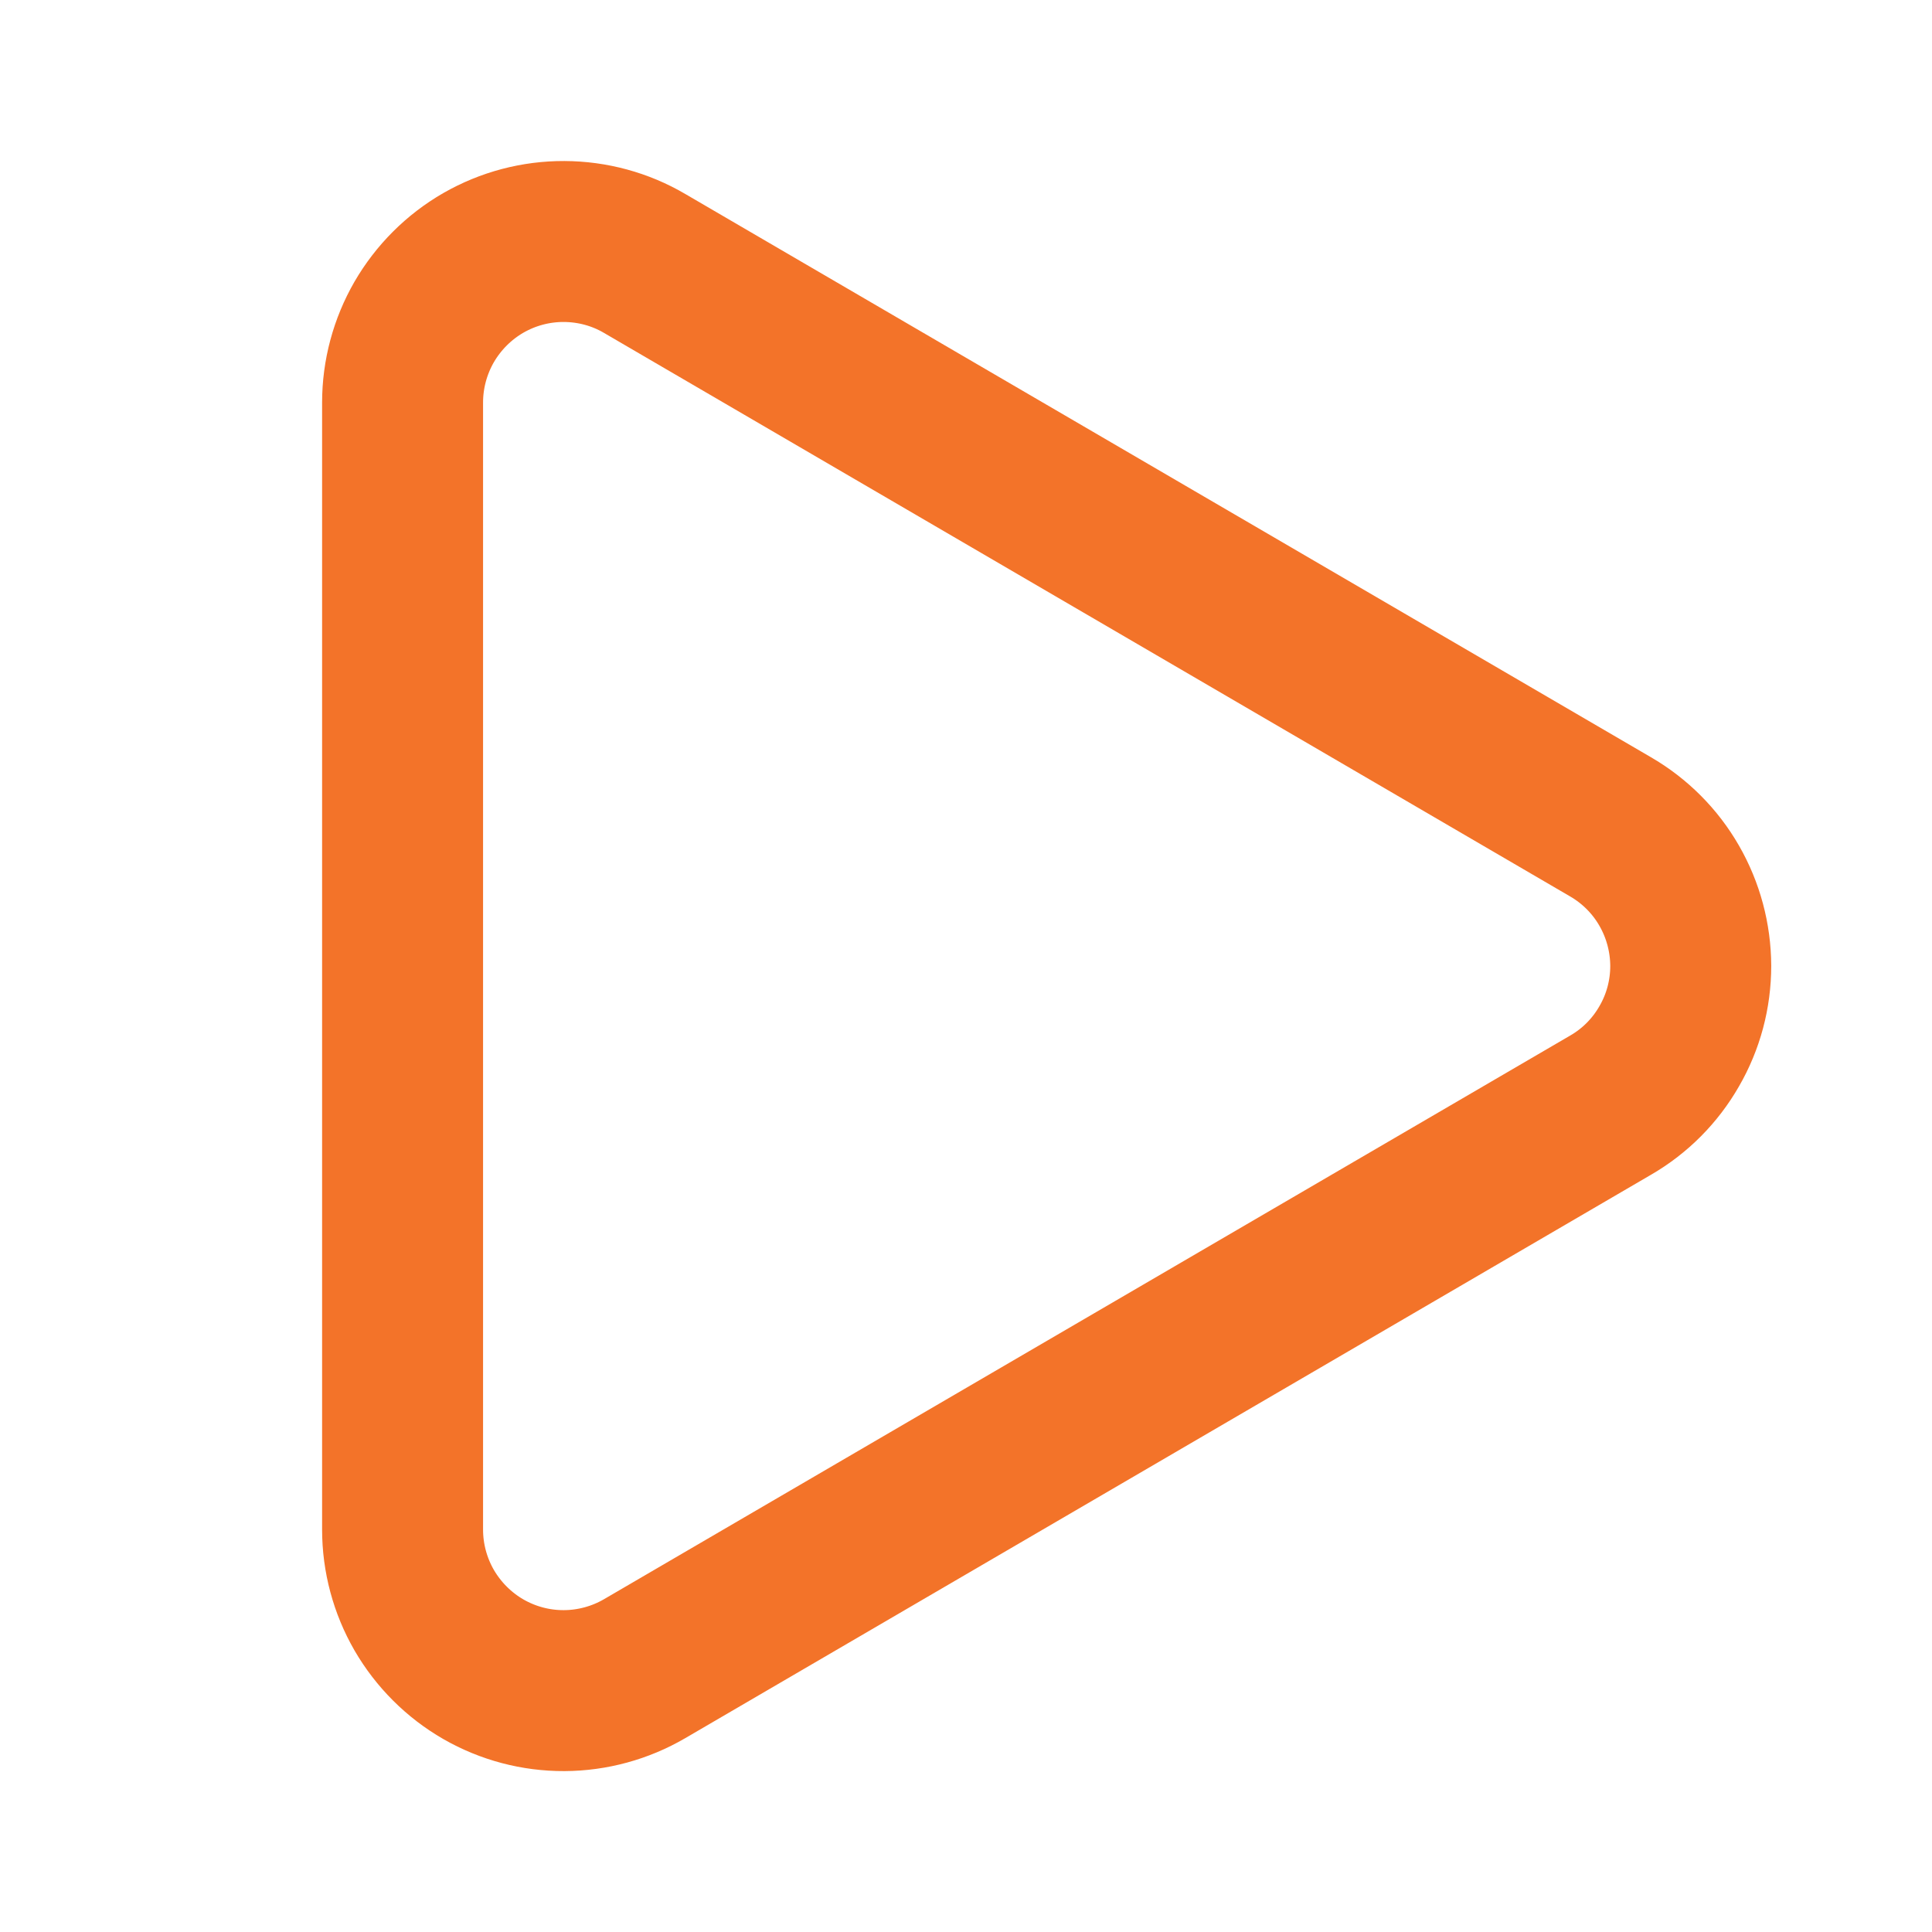 <svg width="16" height="16" viewBox="0 0 16 16" fill="none" xmlns="http://www.w3.org/2000/svg">
<path d="M3.334 3.334C3.334 3.099 3.396 2.869 3.513 2.666C3.631 2.463 3.8 2.294 4.003 2.177C4.207 2.06 4.437 1.999 4.672 2C4.906 2.001 5.137 2.063 5.339 2.182L13.337 6.847C13.539 6.964 13.707 7.132 13.823 7.334C13.94 7.537 14.001 7.766 14.002 7.999C14.002 8.233 13.941 8.462 13.824 8.664C13.708 8.867 13.541 9.035 13.339 9.152L5.339 13.819C5.137 13.937 4.906 14 4.672 14.001C4.437 14.002 4.207 13.941 4.003 13.824C3.8 13.707 3.631 13.538 3.513 13.335C3.396 13.132 3.334 12.902 3.334 12.667V3.334Z" stroke="#F37329" stroke-width="1.333" stroke-linecap="round" stroke-linejoin="round"/>
</svg>
